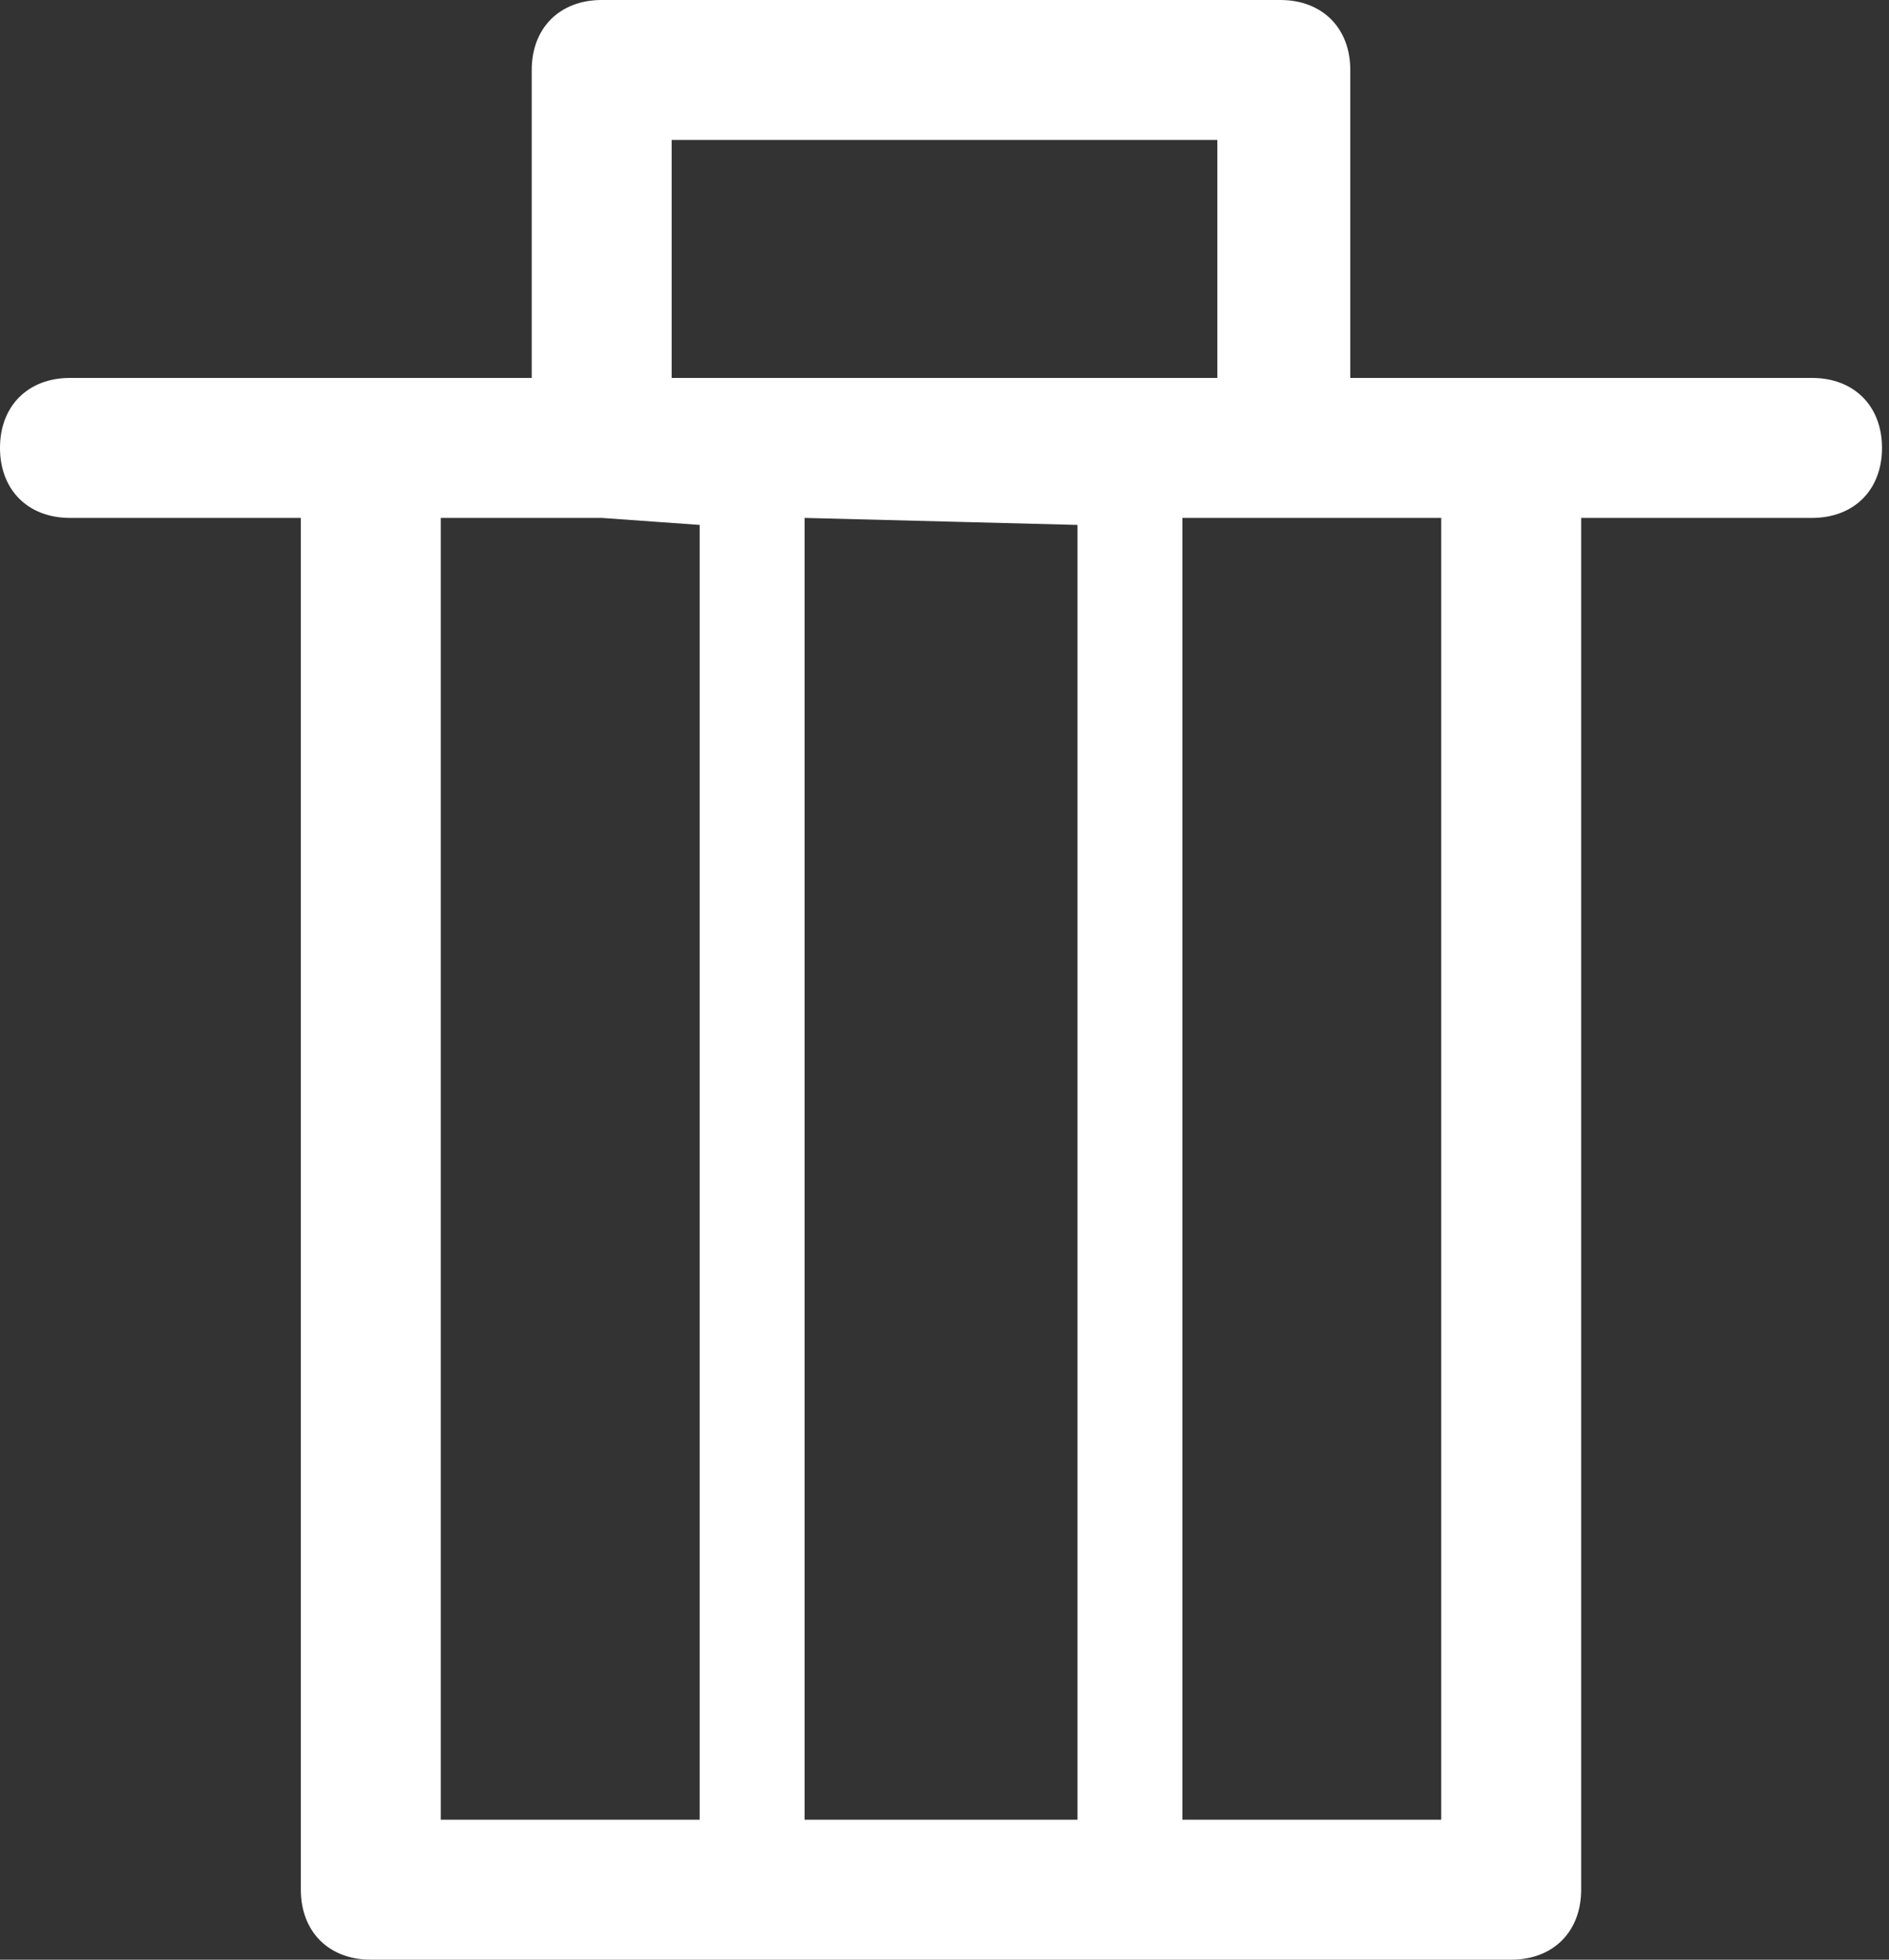 <svg width="27" height="28" viewBox="0 0 27 28" fill="none" xmlns="http://www.w3.org/2000/svg">
<rect x="0" y="0" width="27" height="28" fill="#333333" stroke="none"/>
<path d="M25.9 5.4H21.6H19.3V1C19.3 0.4 18.9 0 18.3 0H8.6C8 0 7.6 0.4 7.6 1V5.4H5.3H1C0.4 5.4 0 5.8 0 6.4C0 7 0.4 7.4 1 7.4H4.3V27C4.3 27.6 4.7 28 5.3 28H21.6C22.2 28 22.6 27.6 22.6 27V7.4H25.9C26.5 7.4 26.9 7 26.9 6.4C26.9 5.8 26.5 5.4 25.9 5.4ZM9.6 2H17.4V5.4H9.6V2ZM10 7.5V26H6.3V7.4H8.6L10 7.5C10 7.4 10 7.5 10 7.5ZM15.4 7.5V26H11.5V7.5V7.4L15.4 7.5C15.4 7.4 15.4 7.5 15.4 7.5ZM20.6 26H16.9V7.5V7.4H18.3H20.6V26Z" fill="white"/>
</svg>
